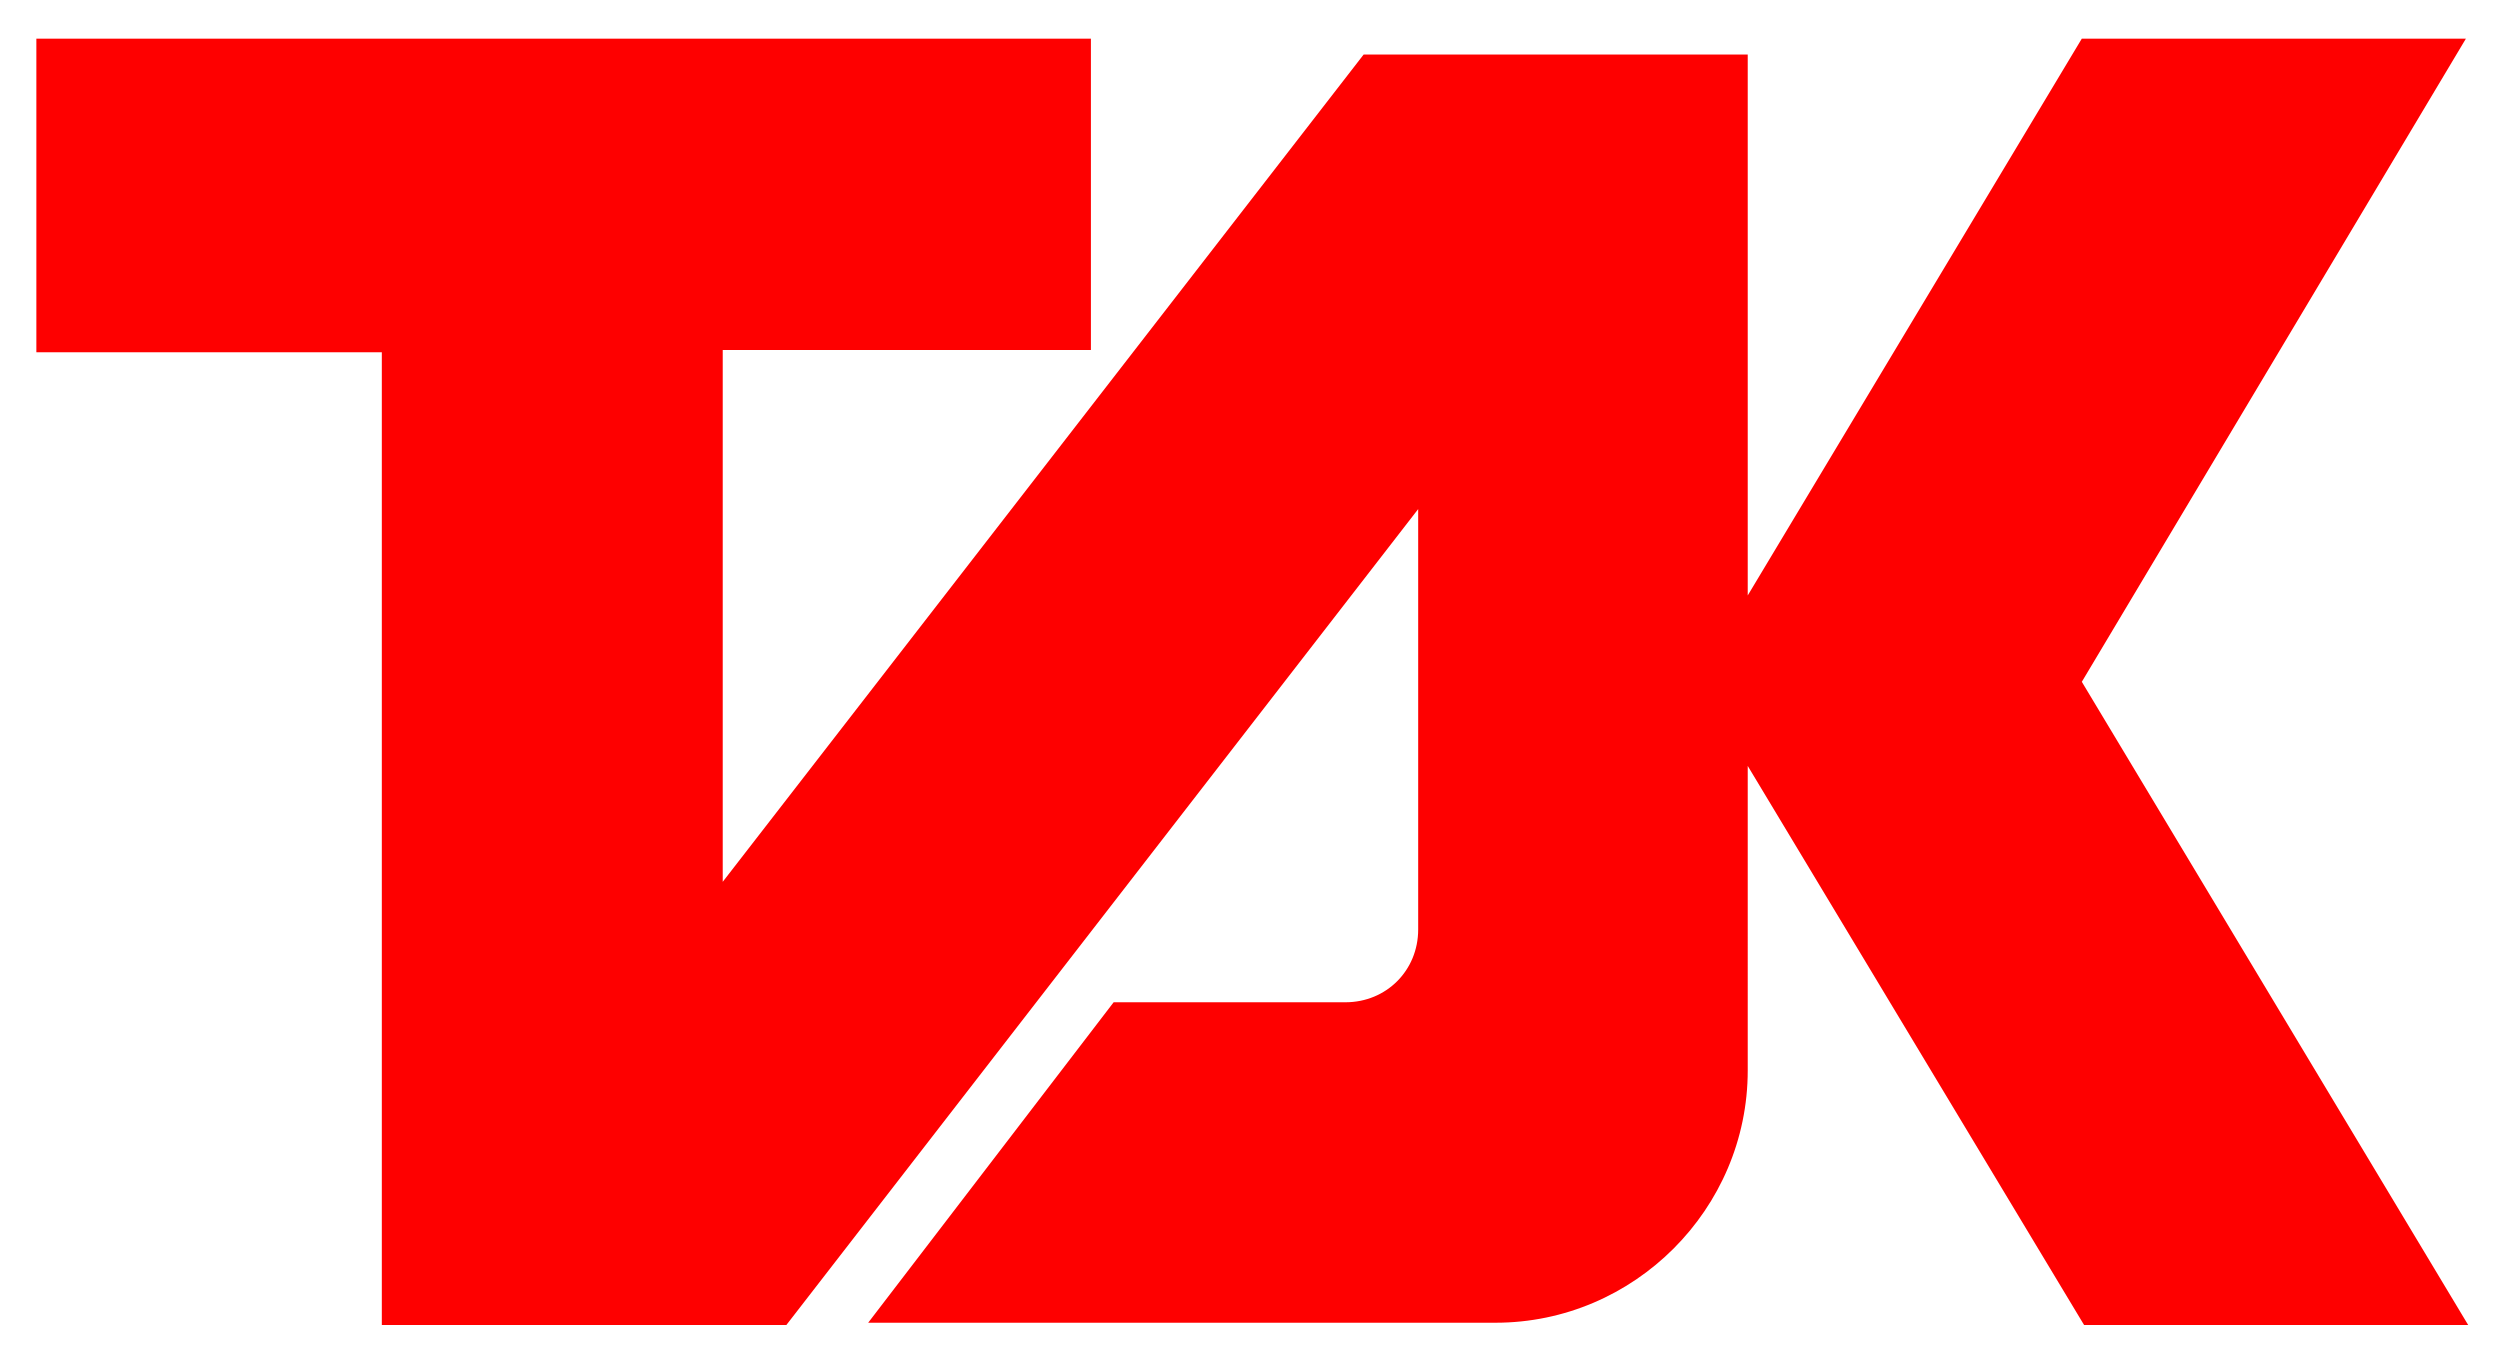 <?xml version="1.0" encoding="utf-8"?>
<!-- Generator: Adobe Illustrator 18.0.0, SVG Export Plug-In . SVG Version: 6.00 Build 0)  -->
<!DOCTYPE svg PUBLIC "-//W3C//DTD SVG 1.1//EN" "http://www.w3.org/Graphics/SVG/1.1/DTD/svg11.dtd">
<svg version="1.1" id="レイヤー_1" xmlns="http://www.w3.org/2000/svg" xmlns:xlink="http://www.w3.org/1999/xlink" x="0px"
	 y="0px" viewBox="0 0 110 59.5" enable-background="new 0 0 110 59.5" xml:space="preserve">
<path fill="#FE0000" d="M108.5,1.7H91.6L76.9,26.2V2.4H60L31.8,38.8V15.4H48V1.7H1.6v13.8h15.2v42.8h17.8l27.8-35.9v18.5
	c0,1.8-1.4,3.2-3.2,3.2H49L38.2,58.2h27.6c6.1,0,11.1-5,11.1-11.1V33.7l14.8,24.6h16.9l-17-28.3L108.5,1.7z"/>
</svg>
